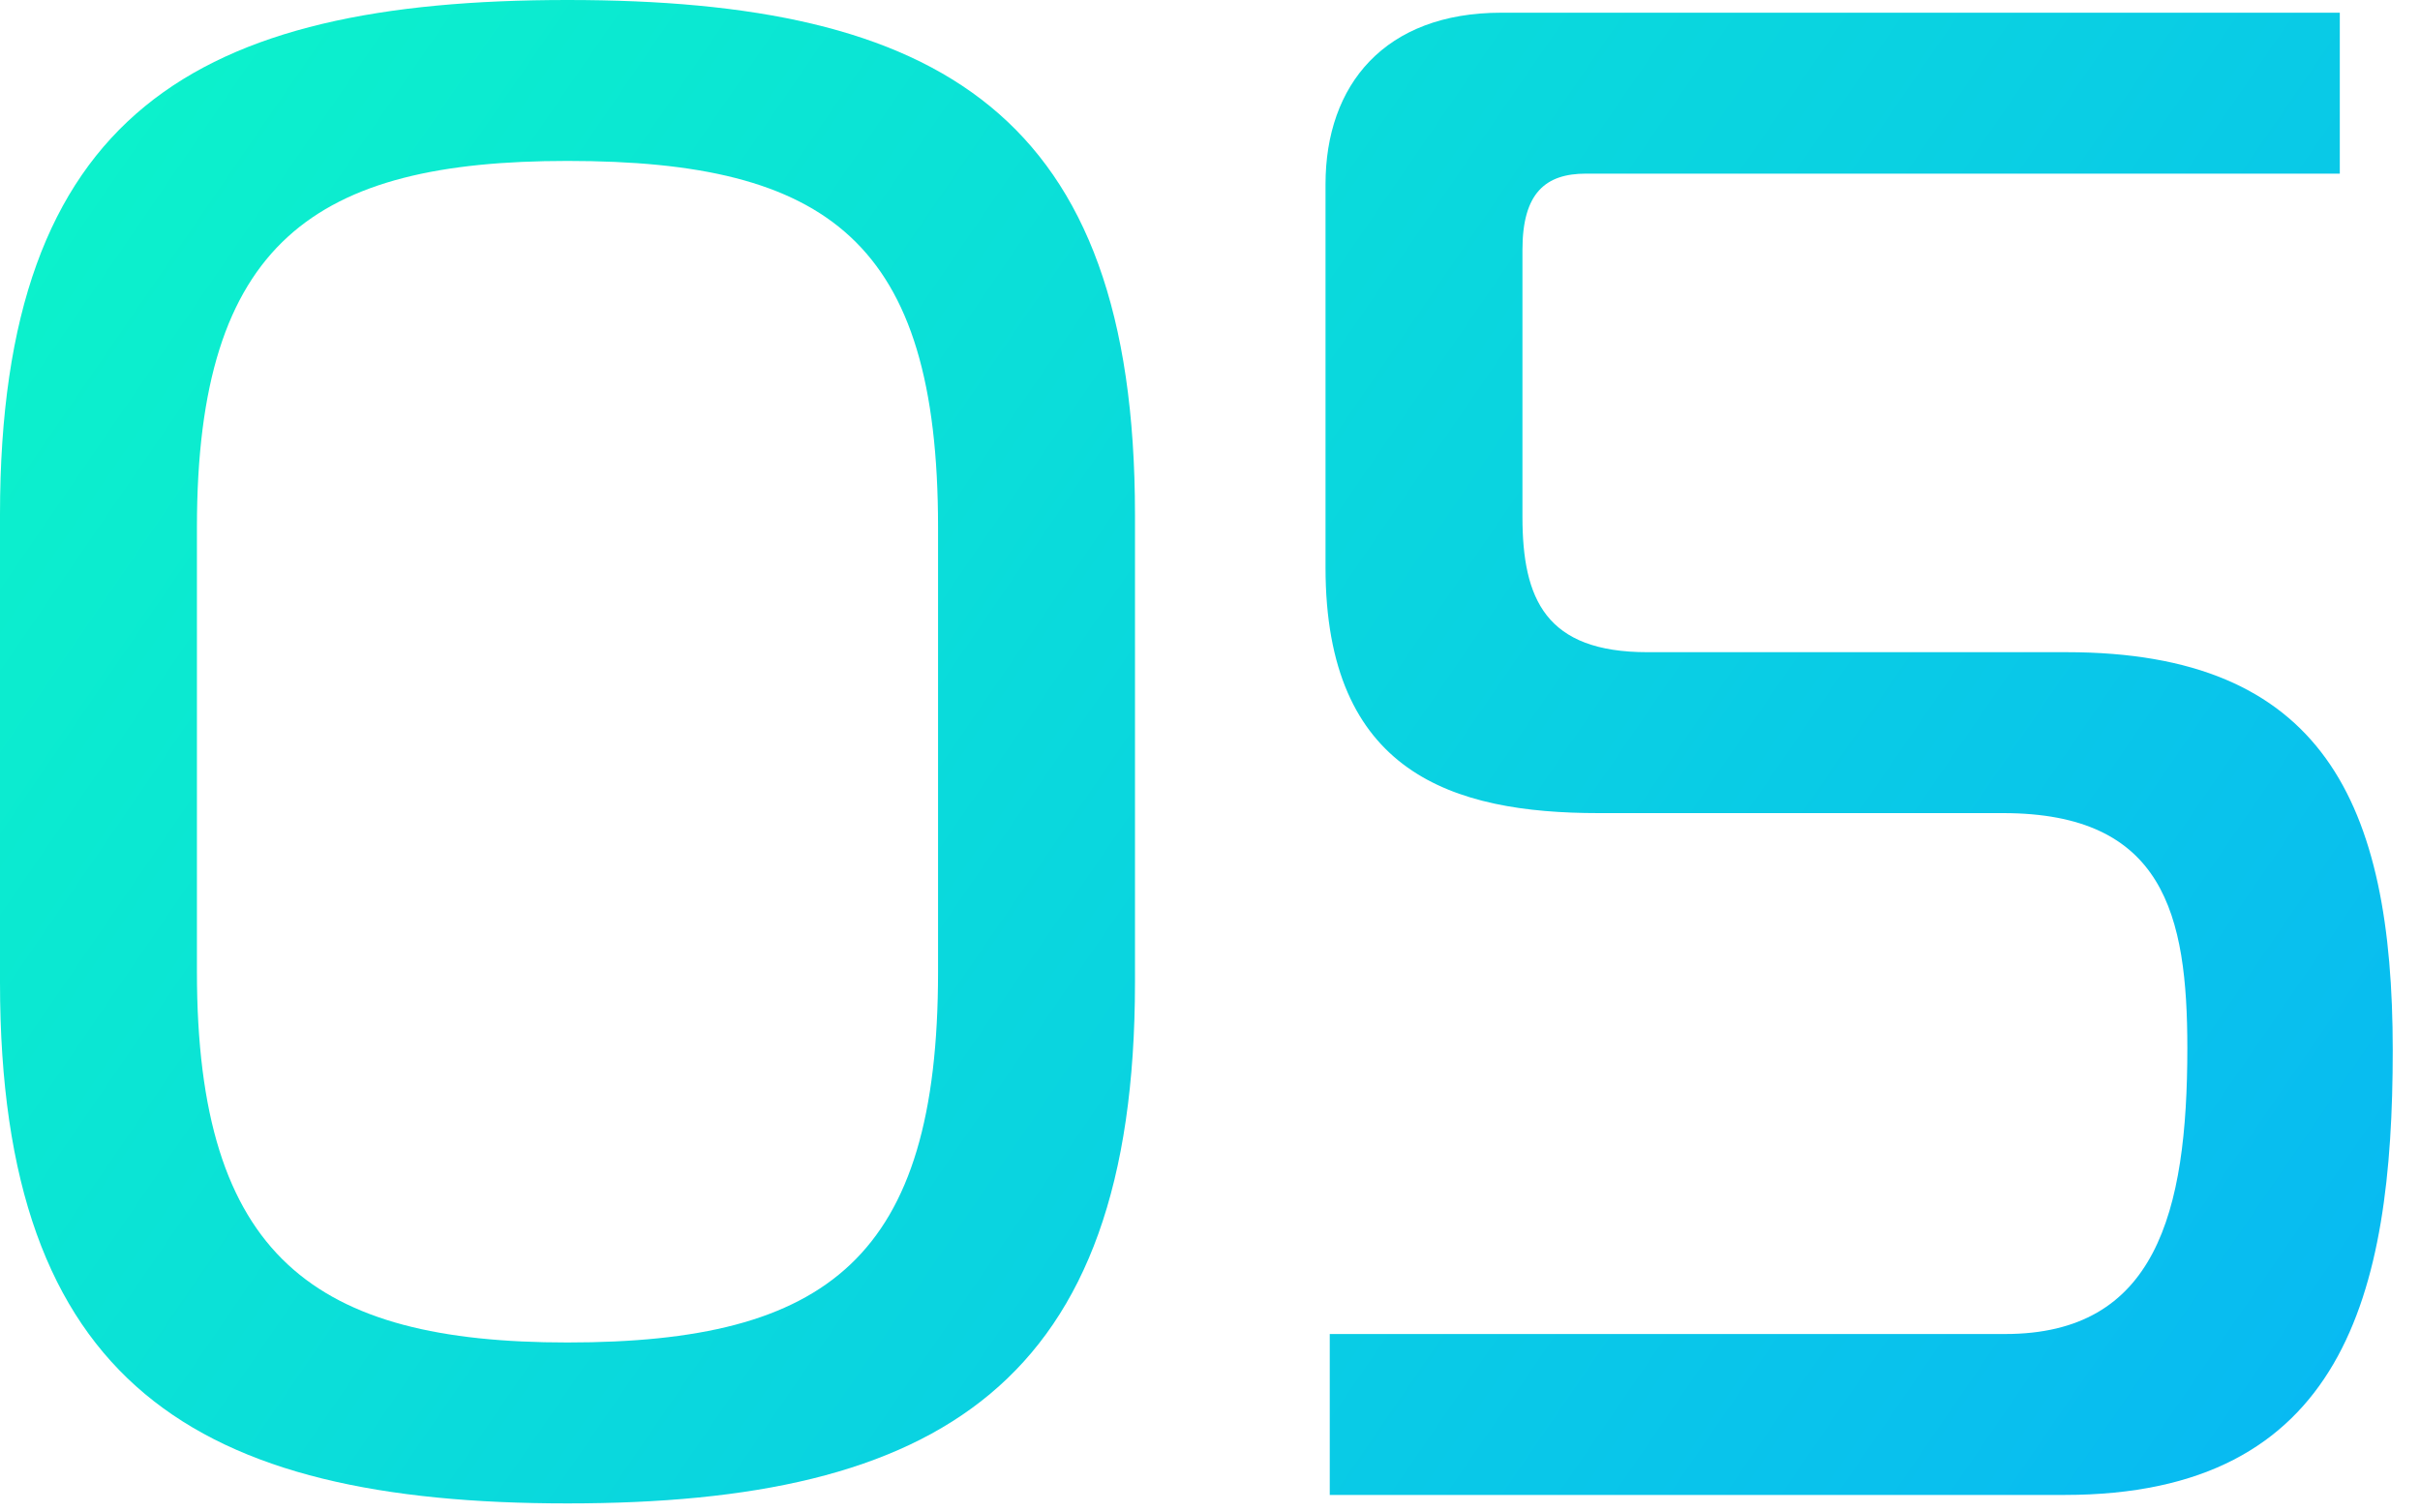 <?xml version="1.0" encoding="UTF-8"?> <svg xmlns="http://www.w3.org/2000/svg" width="64" height="40" viewBox="0 0 64 40" fill="none"><path d="M0 25.984V13.608C0 2.968 5.208 0 15.008 0C24.808 0 30.016 2.968 30.016 13.608V25.984C30.016 36.624 24.808 39.76 15.008 39.76C5.208 39.76 0 36.624 0 25.984ZM5.208 13.944V25.704C5.208 33.264 8.344 35.504 15.008 35.504C21.896 35.504 24.808 33.264 24.808 25.704V13.944C24.808 6.384 21.896 4.256 15.008 4.256C8.344 4.256 5.208 6.384 5.208 13.944Z" fill="url(#paint0_linear_8594_2371)"></path><path d="M35.167 39.536V35.28H53.031C57.007 35.28 57.847 32.088 57.847 27.72C57.847 24.192 57.231 21.504 52.975 21.504H42.279C38.415 21.504 35.055 20.44 35.055 15.008V4.872C35.055 2.24 36.623 0.336 39.703 0.336H61.879V4.592H41.943C40.879 4.592 40.263 5.096 40.263 6.608V13.664C40.263 15.848 40.879 17.248 43.567 17.248H54.655C61.431 17.248 63.279 21.224 63.279 27.776C63.279 34.216 61.991 39.536 54.599 39.536H35.167Z" fill="url(#paint1_linear_8594_2371)"></path><defs><linearGradient id="paint0_linear_8594_2371" x1="4.048" y1="-2.42226e-06" x2="63.309" y2="40.663" gradientUnits="userSpaceOnUse"><stop stop-color="#0CF2CB"></stop><stop offset="1" stop-color="#08B7F4"></stop></linearGradient><linearGradient id="paint1_linear_8594_2371" x1="4.048" y1="-2.42226e-06" x2="63.309" y2="40.663" gradientUnits="userSpaceOnUse"><stop stop-color="#0CF2CB"></stop><stop offset="1" stop-color="#08B7F4"></stop></linearGradient></defs></svg> 